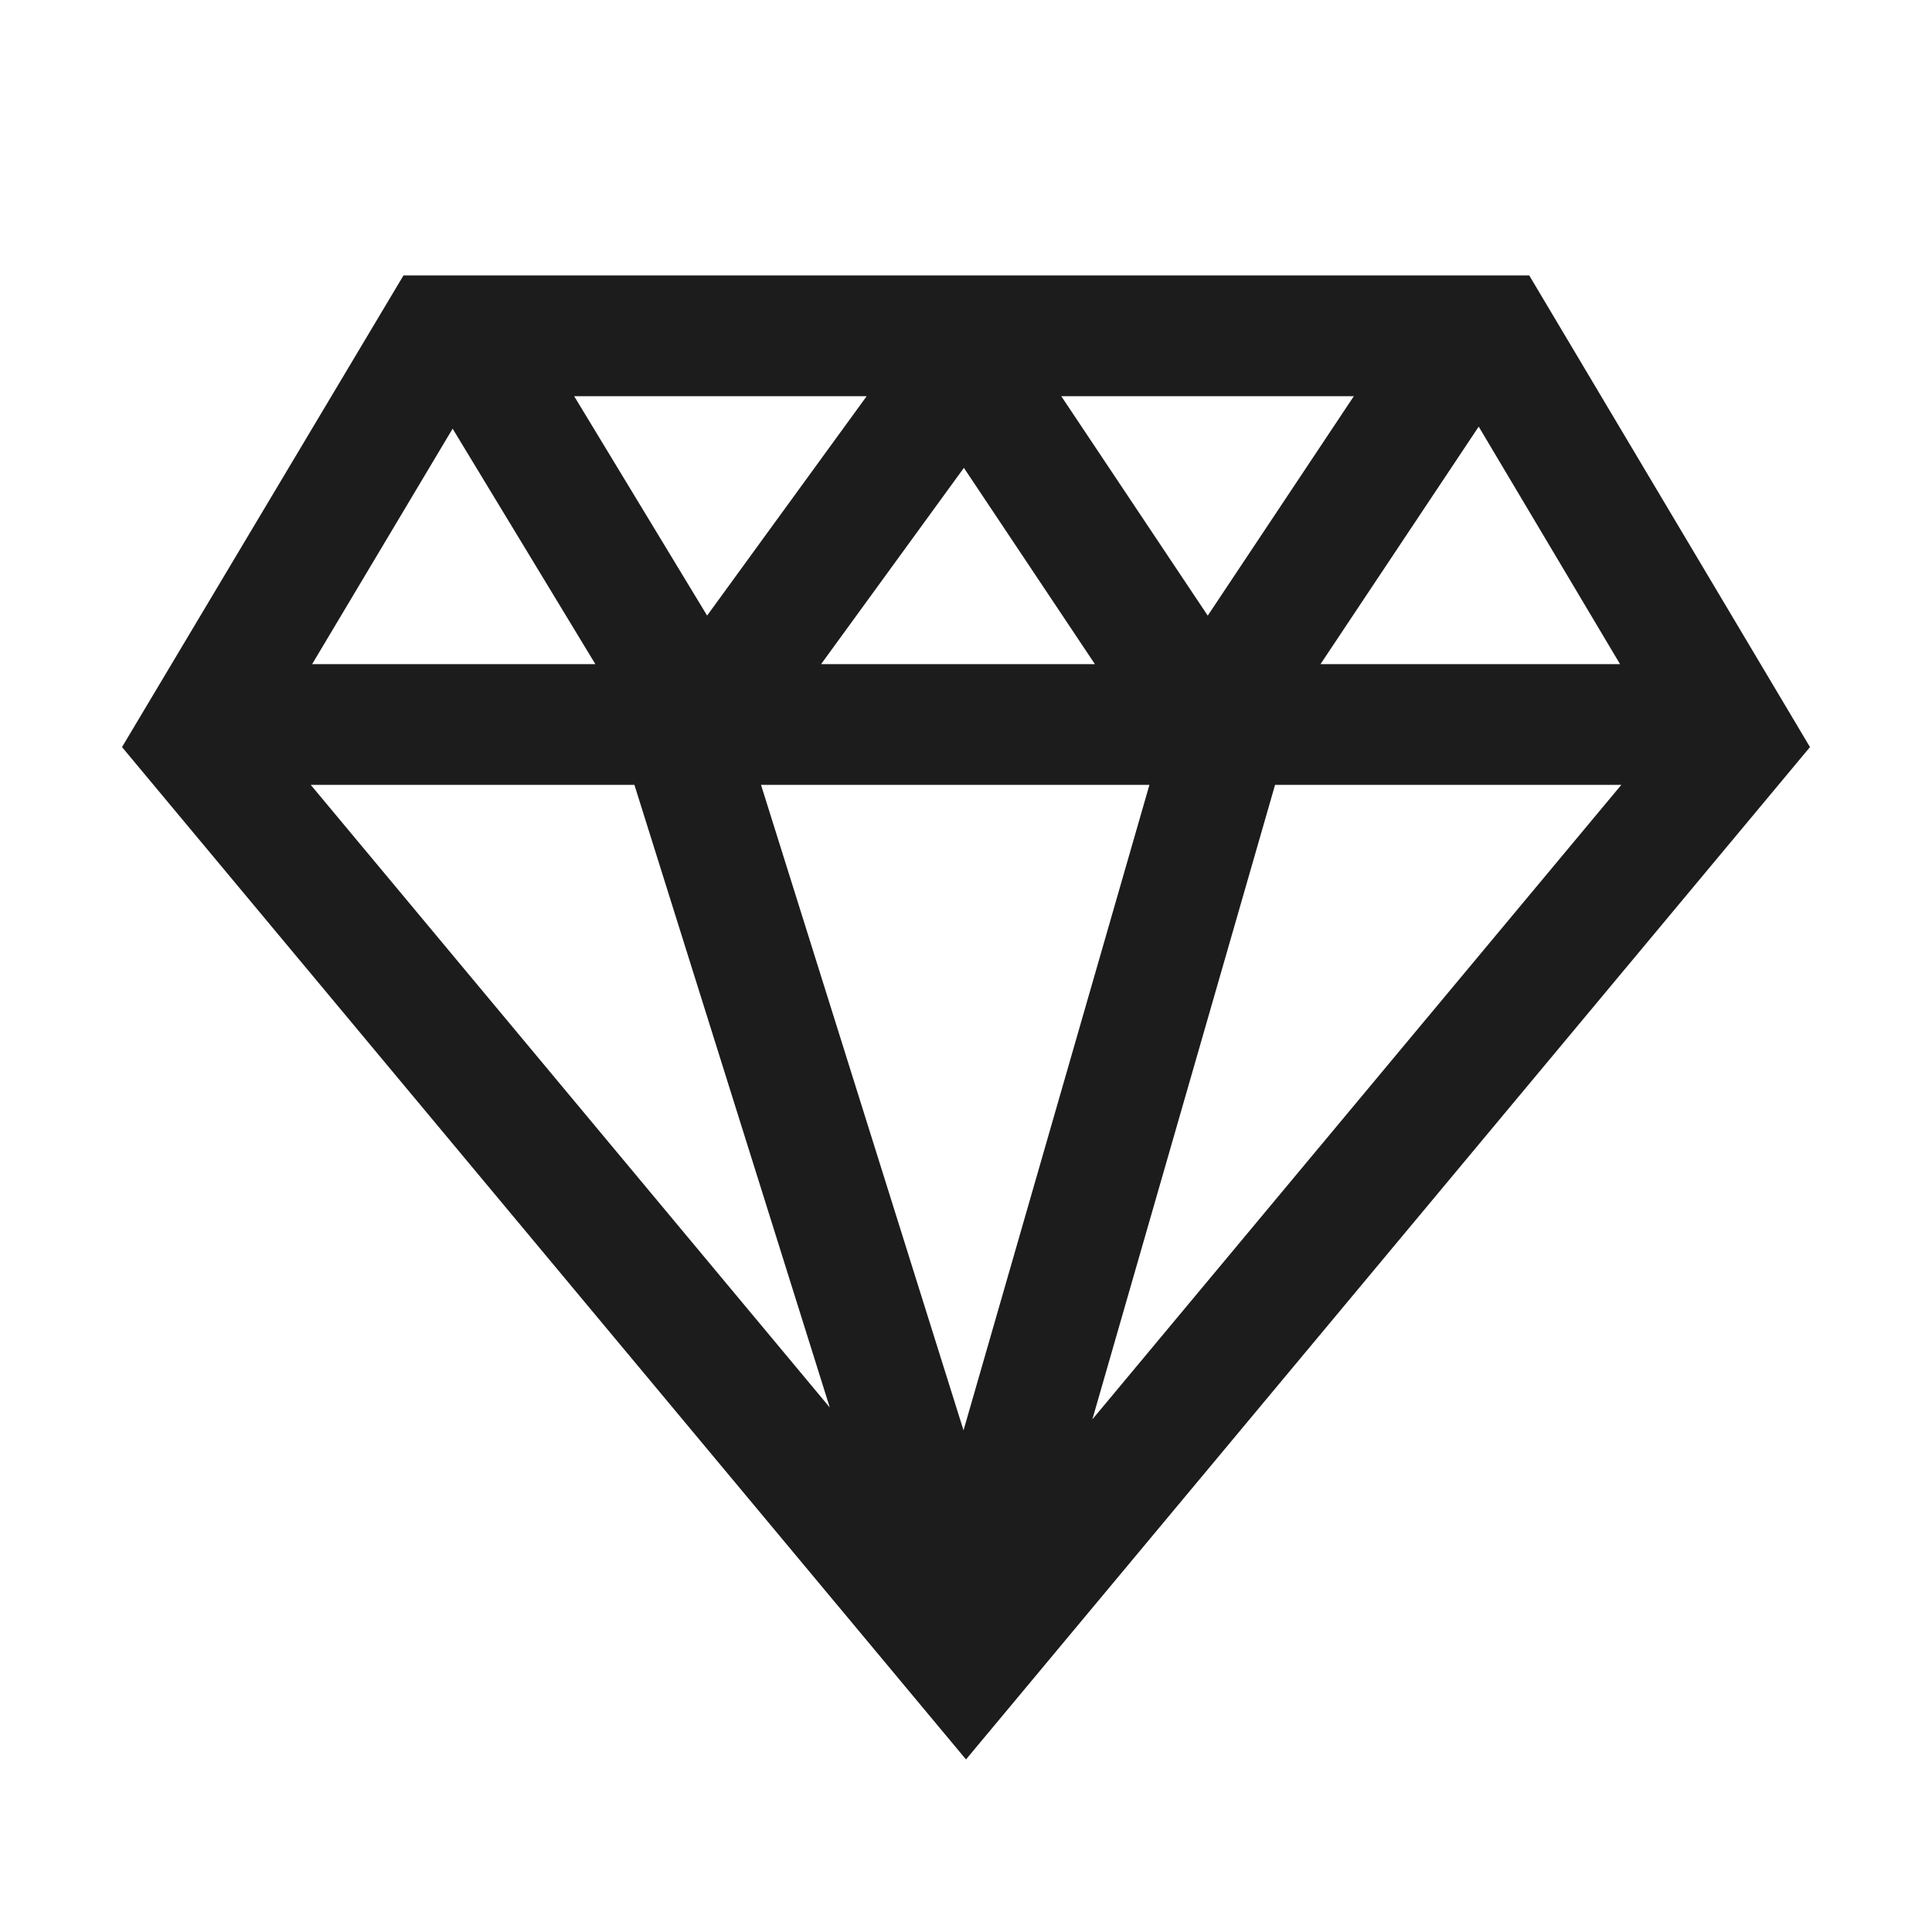 <svg width="32" height="32" viewBox="0 0 32 32" fill="none" xmlns="http://www.w3.org/2000/svg">
<path fill-rule="evenodd" clip-rule="evenodd" d="M25.329 4.562H6.683L2.021 12.374L16 29.142L29.979 12.374L25.329 4.562ZM18.093 23.509L26.854 13H21.119L18.093 23.509ZM19.038 13H12.605L15.959 23.691L19.038 13ZM13.744 23.313L10.508 13H5.147L13.744 23.313ZM14.355 6.562H9.51L11.712 10.196L14.355 6.562ZM7.497 7.1L5.17 11H9.861L7.497 7.1ZM21.872 11H26.833L24.492 7.066L21.872 11ZM22.424 6.562L20.004 10.197L17.578 6.562H22.424ZM18.135 11H13.6L15.965 7.749L18.135 11Z" fill="#1C1C1C"/>
</svg>
